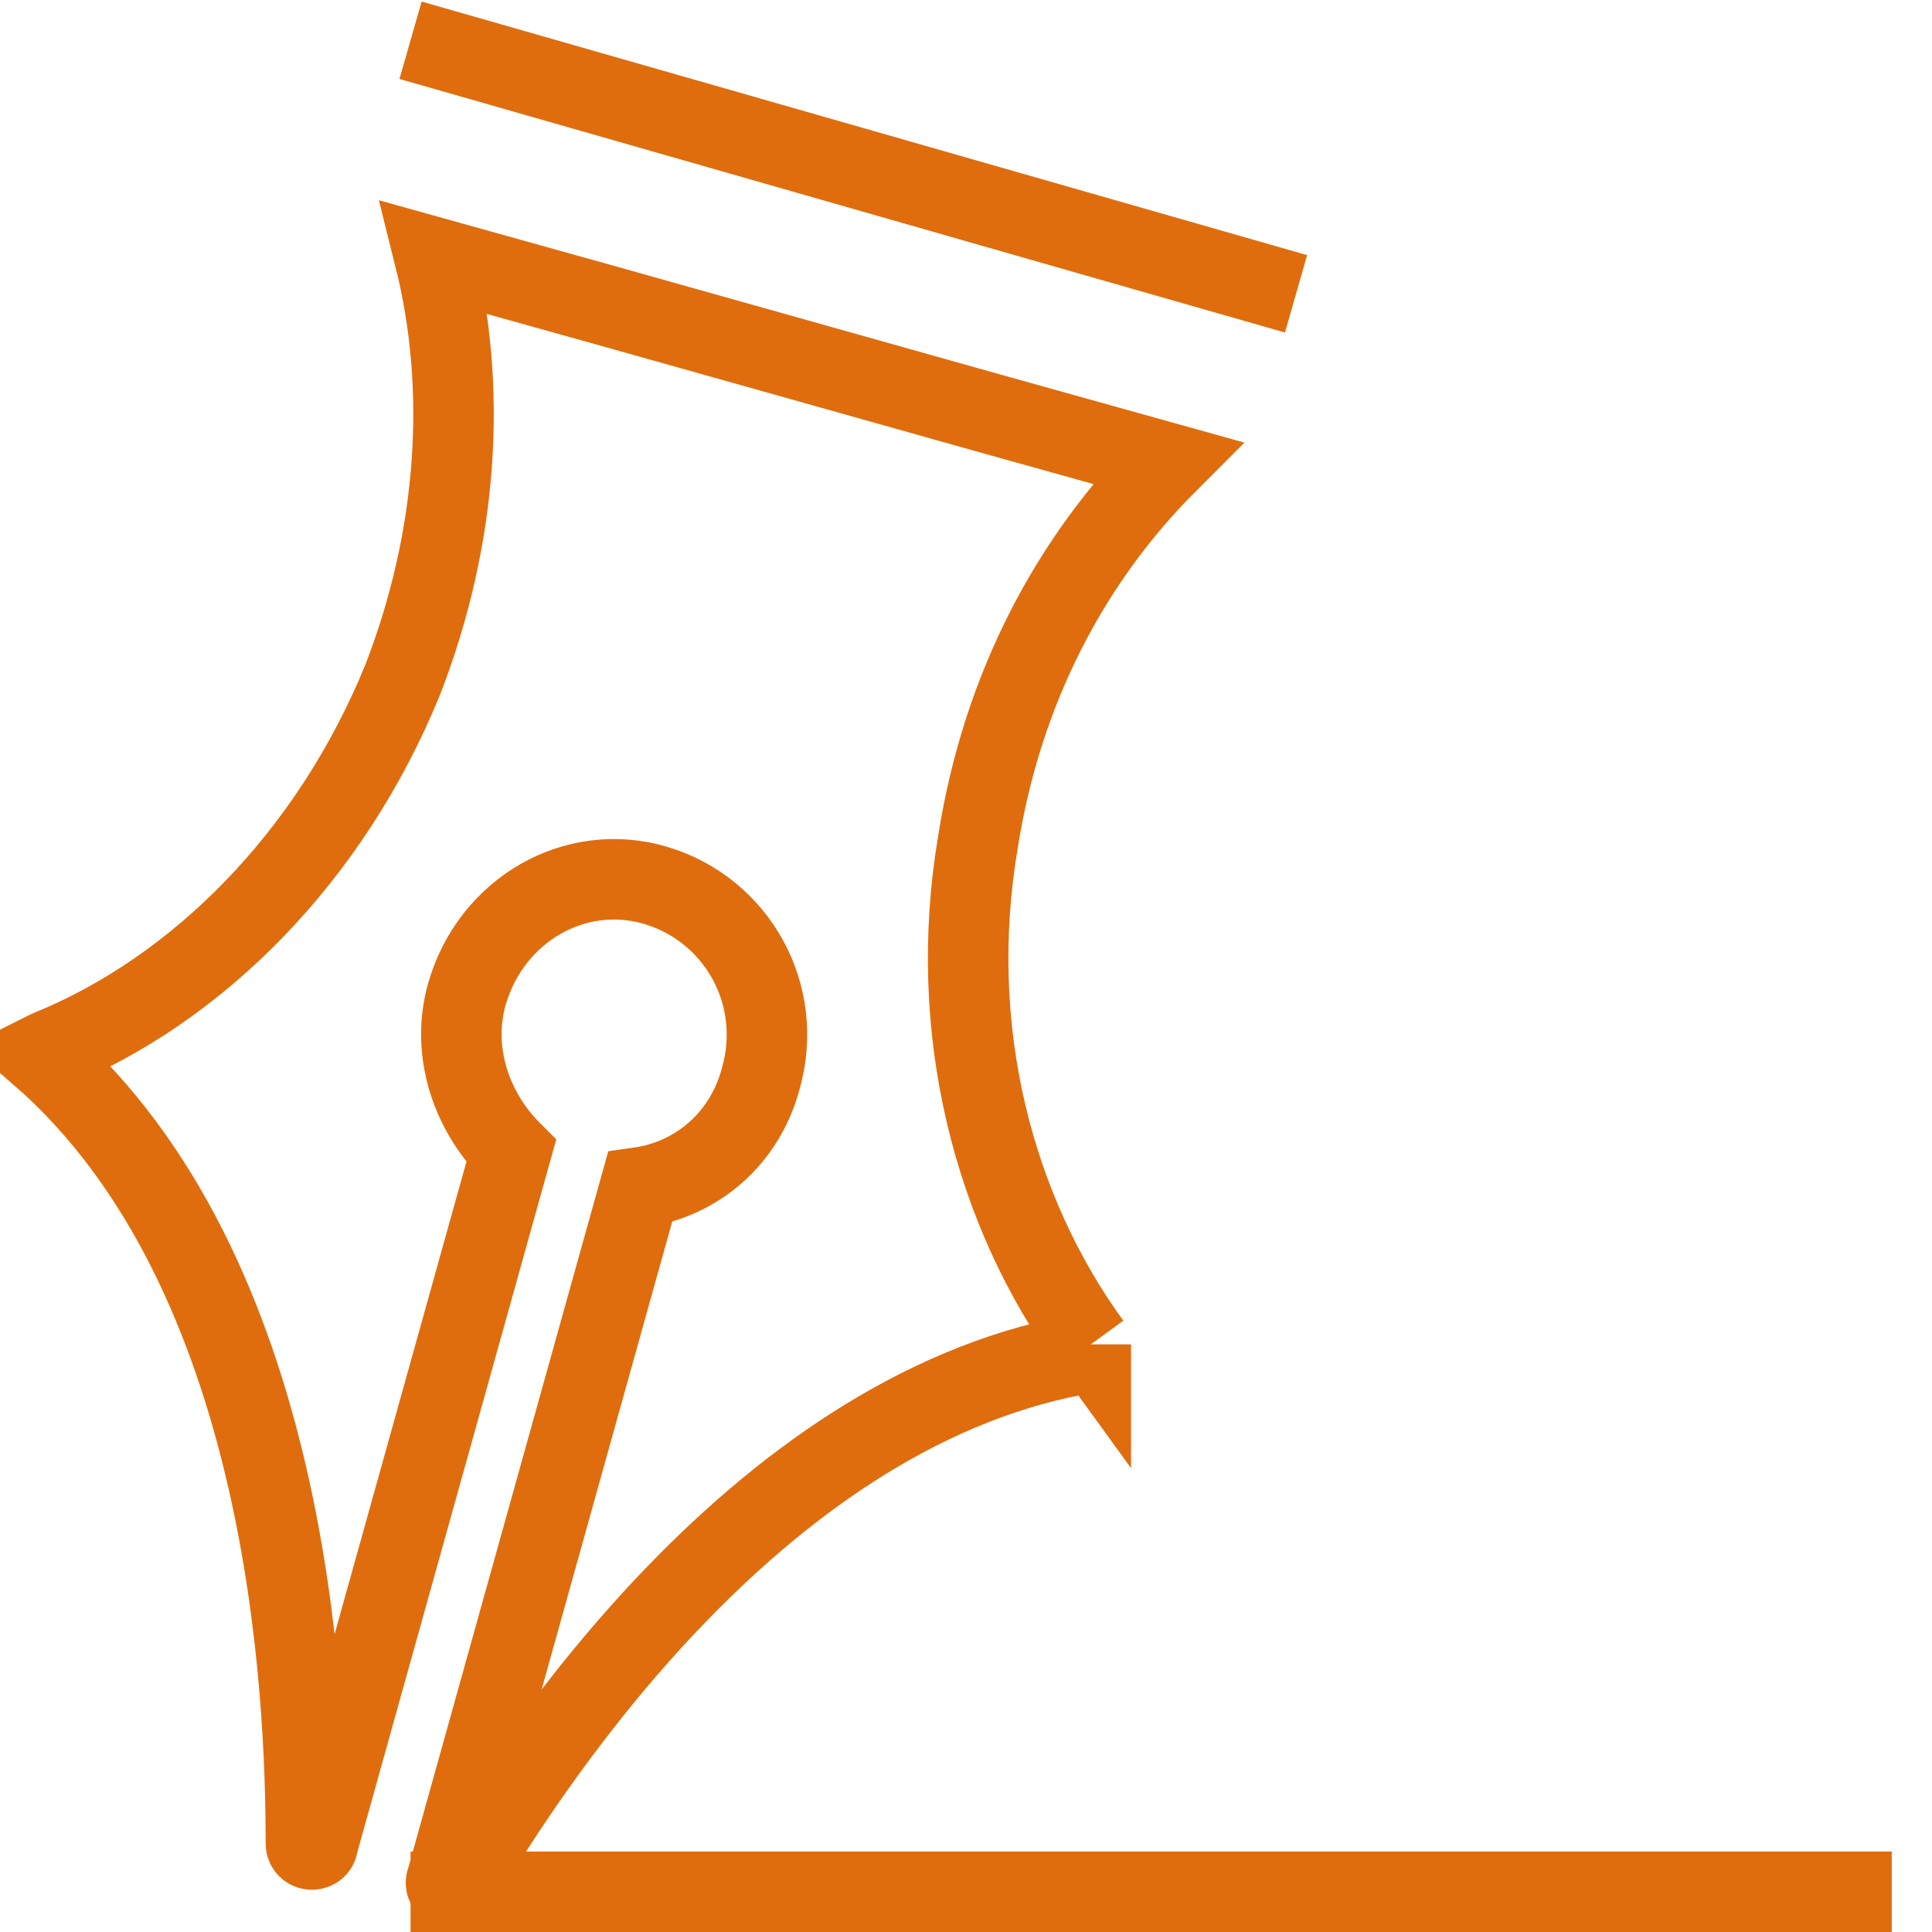 <svg xmlns="http://www.w3.org/2000/svg" fill="rgba(223,109,13,1)" viewBox="0 0 48 48"><g fill="none" stroke="rgba(223,109,13,1)" stroke-width="2" stroke-miterlimit="10"><path d="M10.2 1l22 6.3M27.1 33.4c-2.4-3.3-3.6-7.8-2.8-12.5.6-3.8 2.3-7 4.7-9.4l-4.3-1.2-3.2-.9-3.2-.9-3.2-.9-4.3-1.2c.8 3.2.6 6.9-.8 10.5-1.8 4.4-5.1 7.7-8.8 9.2l-.2.1c6.2 5.4 6.6 15.9 6.6 19.6 0 .2.3.2.3 0l4.8-17.2c-1-1-1.5-2.5-1.1-3.9.6-2.1 2.7-3.3 4.7-2.7 2 .6 3.2 2.7 2.6 4.8-.4 1.5-1.6 2.5-3 2.7l-4.8 17.2c-.1.2.2.3.3.1 1.9-3.2 7.6-11.9 15.7-13.2v-.2zM10.2 47H47"/></g></svg>